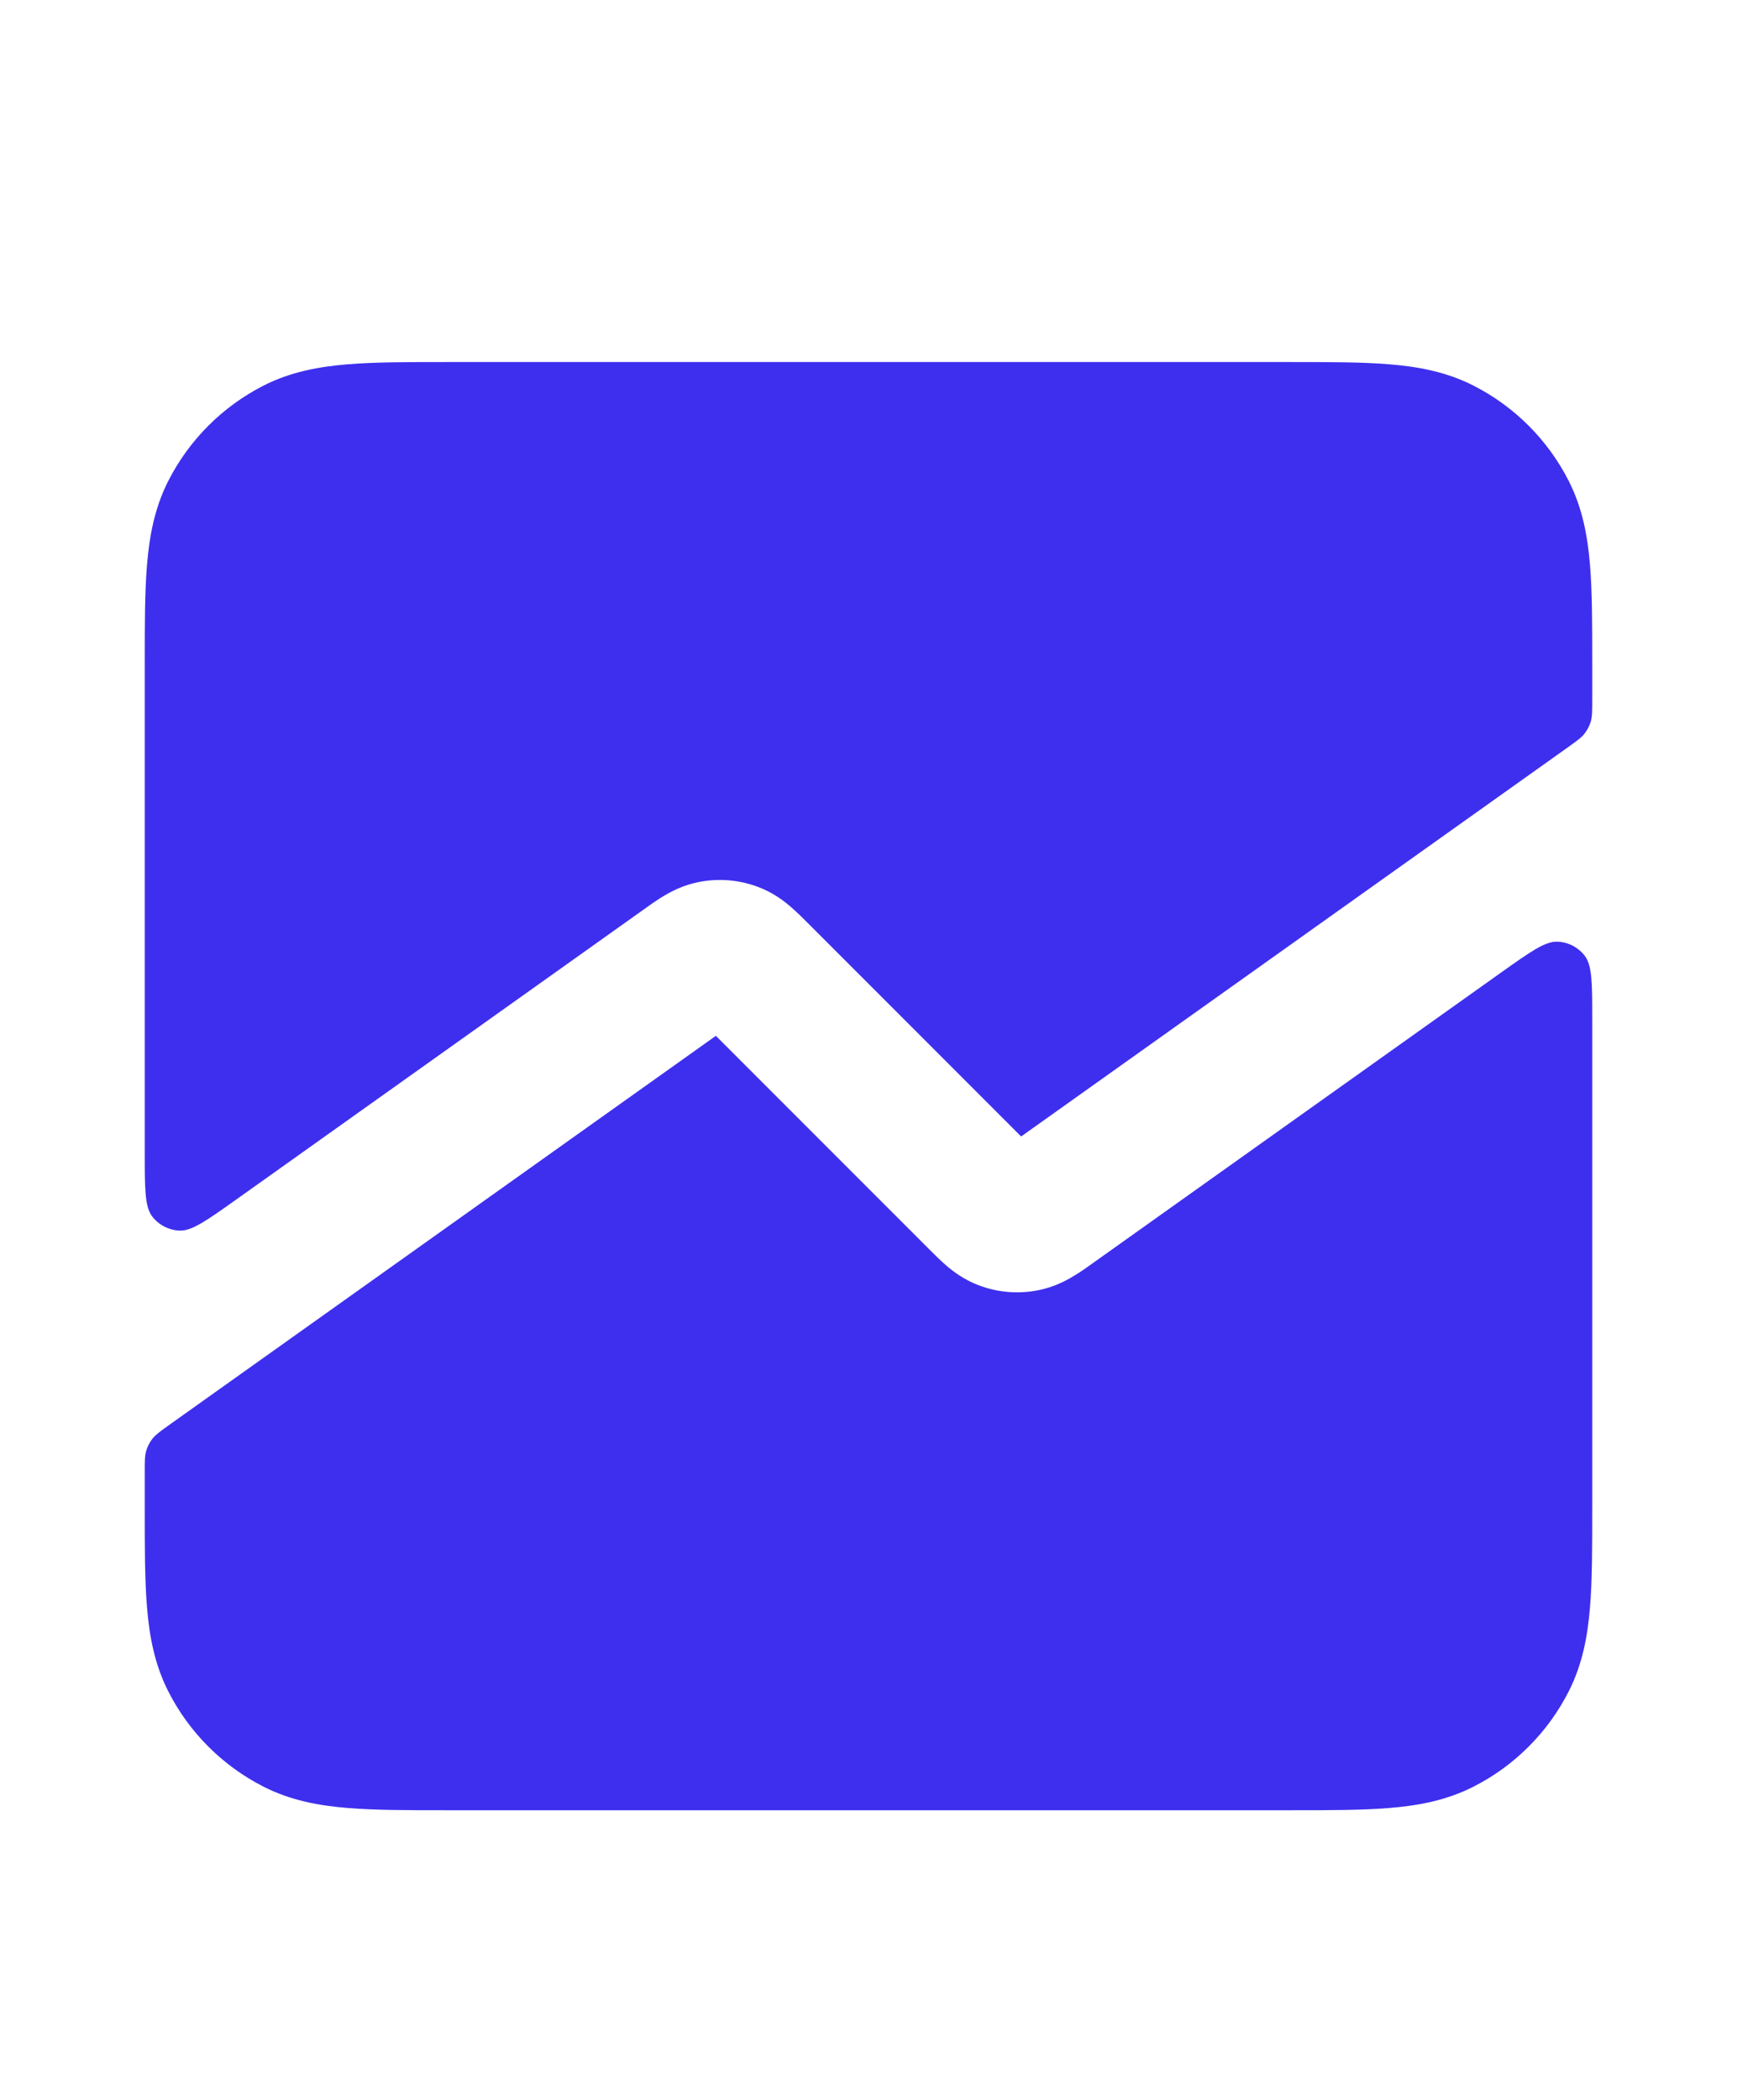 <svg width="24" height="29" viewBox="0 0 24 29" fill="none" xmlns="http://www.w3.org/2000/svg">
<path d="M6.161 5H17.838C18.366 5 18.82 5 19.195 5.031C19.59 5.063 19.984 5.134 20.362 5.327C20.927 5.615 21.385 6.074 21.673 6.638C21.866 7.016 21.937 7.41 21.969 7.805C22 8.18 22 8.634 22 9.161V9.668C22 9.819 22 9.894 21.98 9.963C21.962 10.024 21.932 10.082 21.893 10.132C21.849 10.188 21.787 10.232 21.664 10.32L14.109 15.695L11.171 12.757C11.099 12.685 11.011 12.597 10.926 12.524C10.827 12.438 10.68 12.327 10.48 12.251C10.216 12.15 9.928 12.126 9.651 12.182C9.441 12.224 9.278 12.309 9.165 12.377C9.07 12.434 8.968 12.507 8.886 12.566L3.264 16.566C2.855 16.856 2.651 17.002 2.481 16.995C2.333 16.989 2.195 16.918 2.104 16.801C2 16.666 2 16.415 2 15.914V9.161C2 8.634 2 8.18 2.031 7.805C2.063 7.41 2.134 7.016 2.327 6.638C2.615 6.074 3.074 5.615 3.638 5.327C4.016 5.134 4.41 5.063 4.805 5.031C5.18 5 5.634 5 6.161 5Z" fill="#3E2FEE"/>
<path d="M2 20.332C2 20.181 2 20.105 2.02 20.037C2.038 19.975 2.068 19.918 2.107 19.868C2.152 19.812 2.213 19.768 2.336 19.68L9.891 14.305L12.829 17.243C12.901 17.315 12.989 17.403 13.073 17.476C13.173 17.562 13.32 17.673 13.52 17.749C13.784 17.85 14.071 17.874 14.348 17.818C14.559 17.776 14.722 17.691 14.834 17.623C14.93 17.566 15.031 17.494 15.114 17.434L20.736 13.434C21.145 13.144 21.349 12.998 21.519 13.005C21.667 13.01 21.805 13.082 21.896 13.199C22 13.334 22 13.585 22 14.086V20.838C22 21.366 22 21.82 21.969 22.195C21.937 22.59 21.866 22.984 21.673 23.362C21.385 23.927 20.927 24.385 20.362 24.673C19.984 24.866 19.59 24.937 19.195 24.969C18.82 25 18.366 25 17.839 25H6.161C5.634 25 5.18 25 4.805 24.969C4.41 24.937 4.016 24.866 3.638 24.673C3.074 24.385 2.615 23.927 2.327 23.362C2.134 22.984 2.063 22.59 2.031 22.195C2 21.82 2 21.366 2 20.839V20.332Z" fill="#3E2FEE"/>
</svg>
